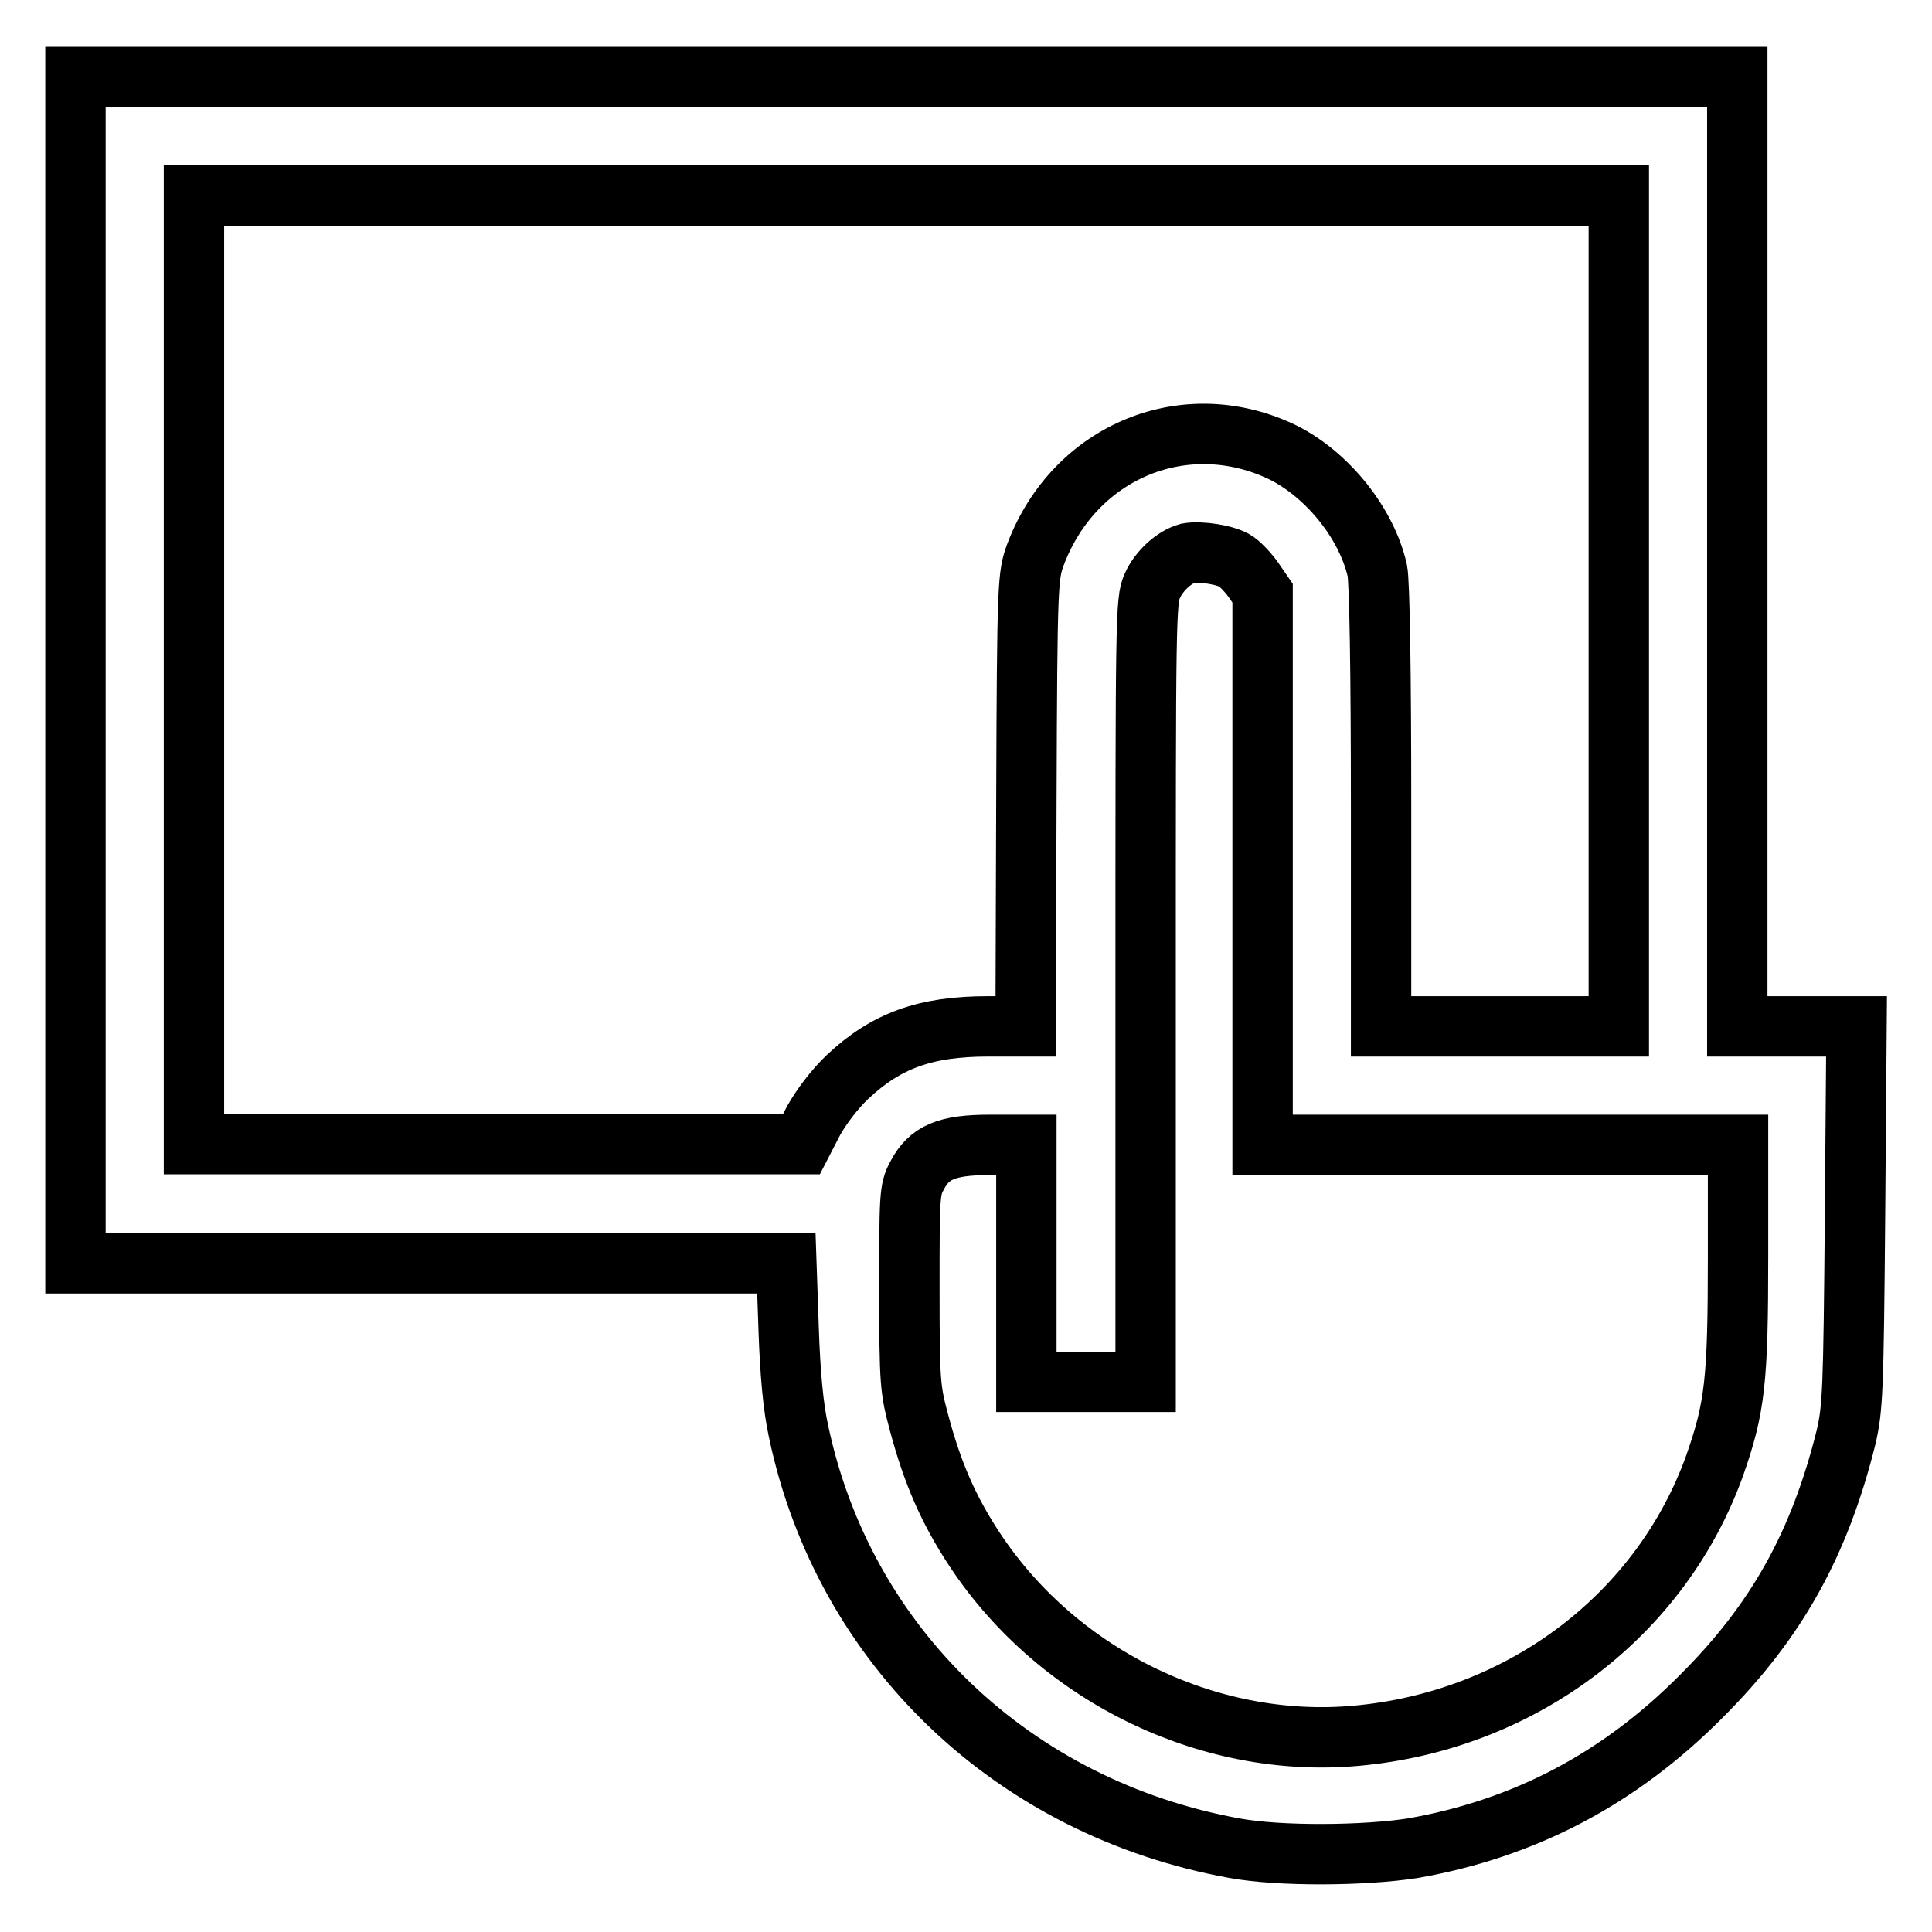 <?xml version="1.0" encoding="utf-8"?>
<!-- Svg Vector Icons : http://www.onlinewebfonts.com/icon -->
<!DOCTYPE svg PUBLIC "-//W3C//DTD SVG 1.1//EN" "http://www.w3.org/Graphics/SVG/1.1/DTD/svg11.dtd">
<svg version="1.1" xmlns="http://www.w3.org/2000/svg" xmlns:xlink="http://www.w3.org/1999/xlink" x="0px" y="0px" viewBox="0 0 256 256" enable-background="new 0 0 256 256" xml:space="preserve">
<g><g><g><path stroke-width="8" fill-opacity="0" stroke="#000000"  d="M10,88.8v78.6h47.1h47.1l0.3,8.7c0.2,5.9,0.6,10.3,1.3,13.5c6,28.6,28.5,50,57.8,55.3c6,1.1,17.2,1,23.6,0c14.8-2.6,27.4-9.2,38.3-20.2c10-10,15.6-20.2,19.1-34.2c0.9-3.9,1-6,1.2-29.4L246,136h-7.9h-7.9V73.1V10.2H120.1H10V88.8z M214.5,81V136h-15.7H183v-29.1c0-17.8-0.2-29.9-0.5-31.3C181.1,69.4,176,63,170.1,60c-12.9-6.3-27.7-0.3-32.9,13.5c-1,2.8-1.1,3.4-1.2,32.6l-0.1,29.9h-5c-8.3,0-13.5,1.9-18.6,6.7c-1.7,1.6-3.5,4-4.5,5.8l-1.6,3.1H65.9H25.7V88.9V25.9h94.4h94.4V81z M163.8,74.4c0.7,0.5,1.8,1.7,2.4,2.6l1.1,1.6v36.5v36.6h31.5h31.5v14.7c0,16.6-0.4,20.1-3.1,27.8c-7,19.5-25,33.4-46.5,35.7c-19.9,2.2-40.3-7.6-51.5-24.5c-3.5-5.3-5.6-10.1-7.4-16.8c-1.2-4.5-1.3-5.2-1.3-17.8c0-12.1,0-13.2,1-15c1.6-3.1,3.9-4.1,9.7-4.1h4.8v15.7v15.7h7.9h7.9v-51.8c0-49.4,0-51.8,0.9-53.7c0.9-2,2.9-3.8,4.7-4.3C159,73,162.5,73.5,163.8,74.4z"/></g></g></g>
</svg>